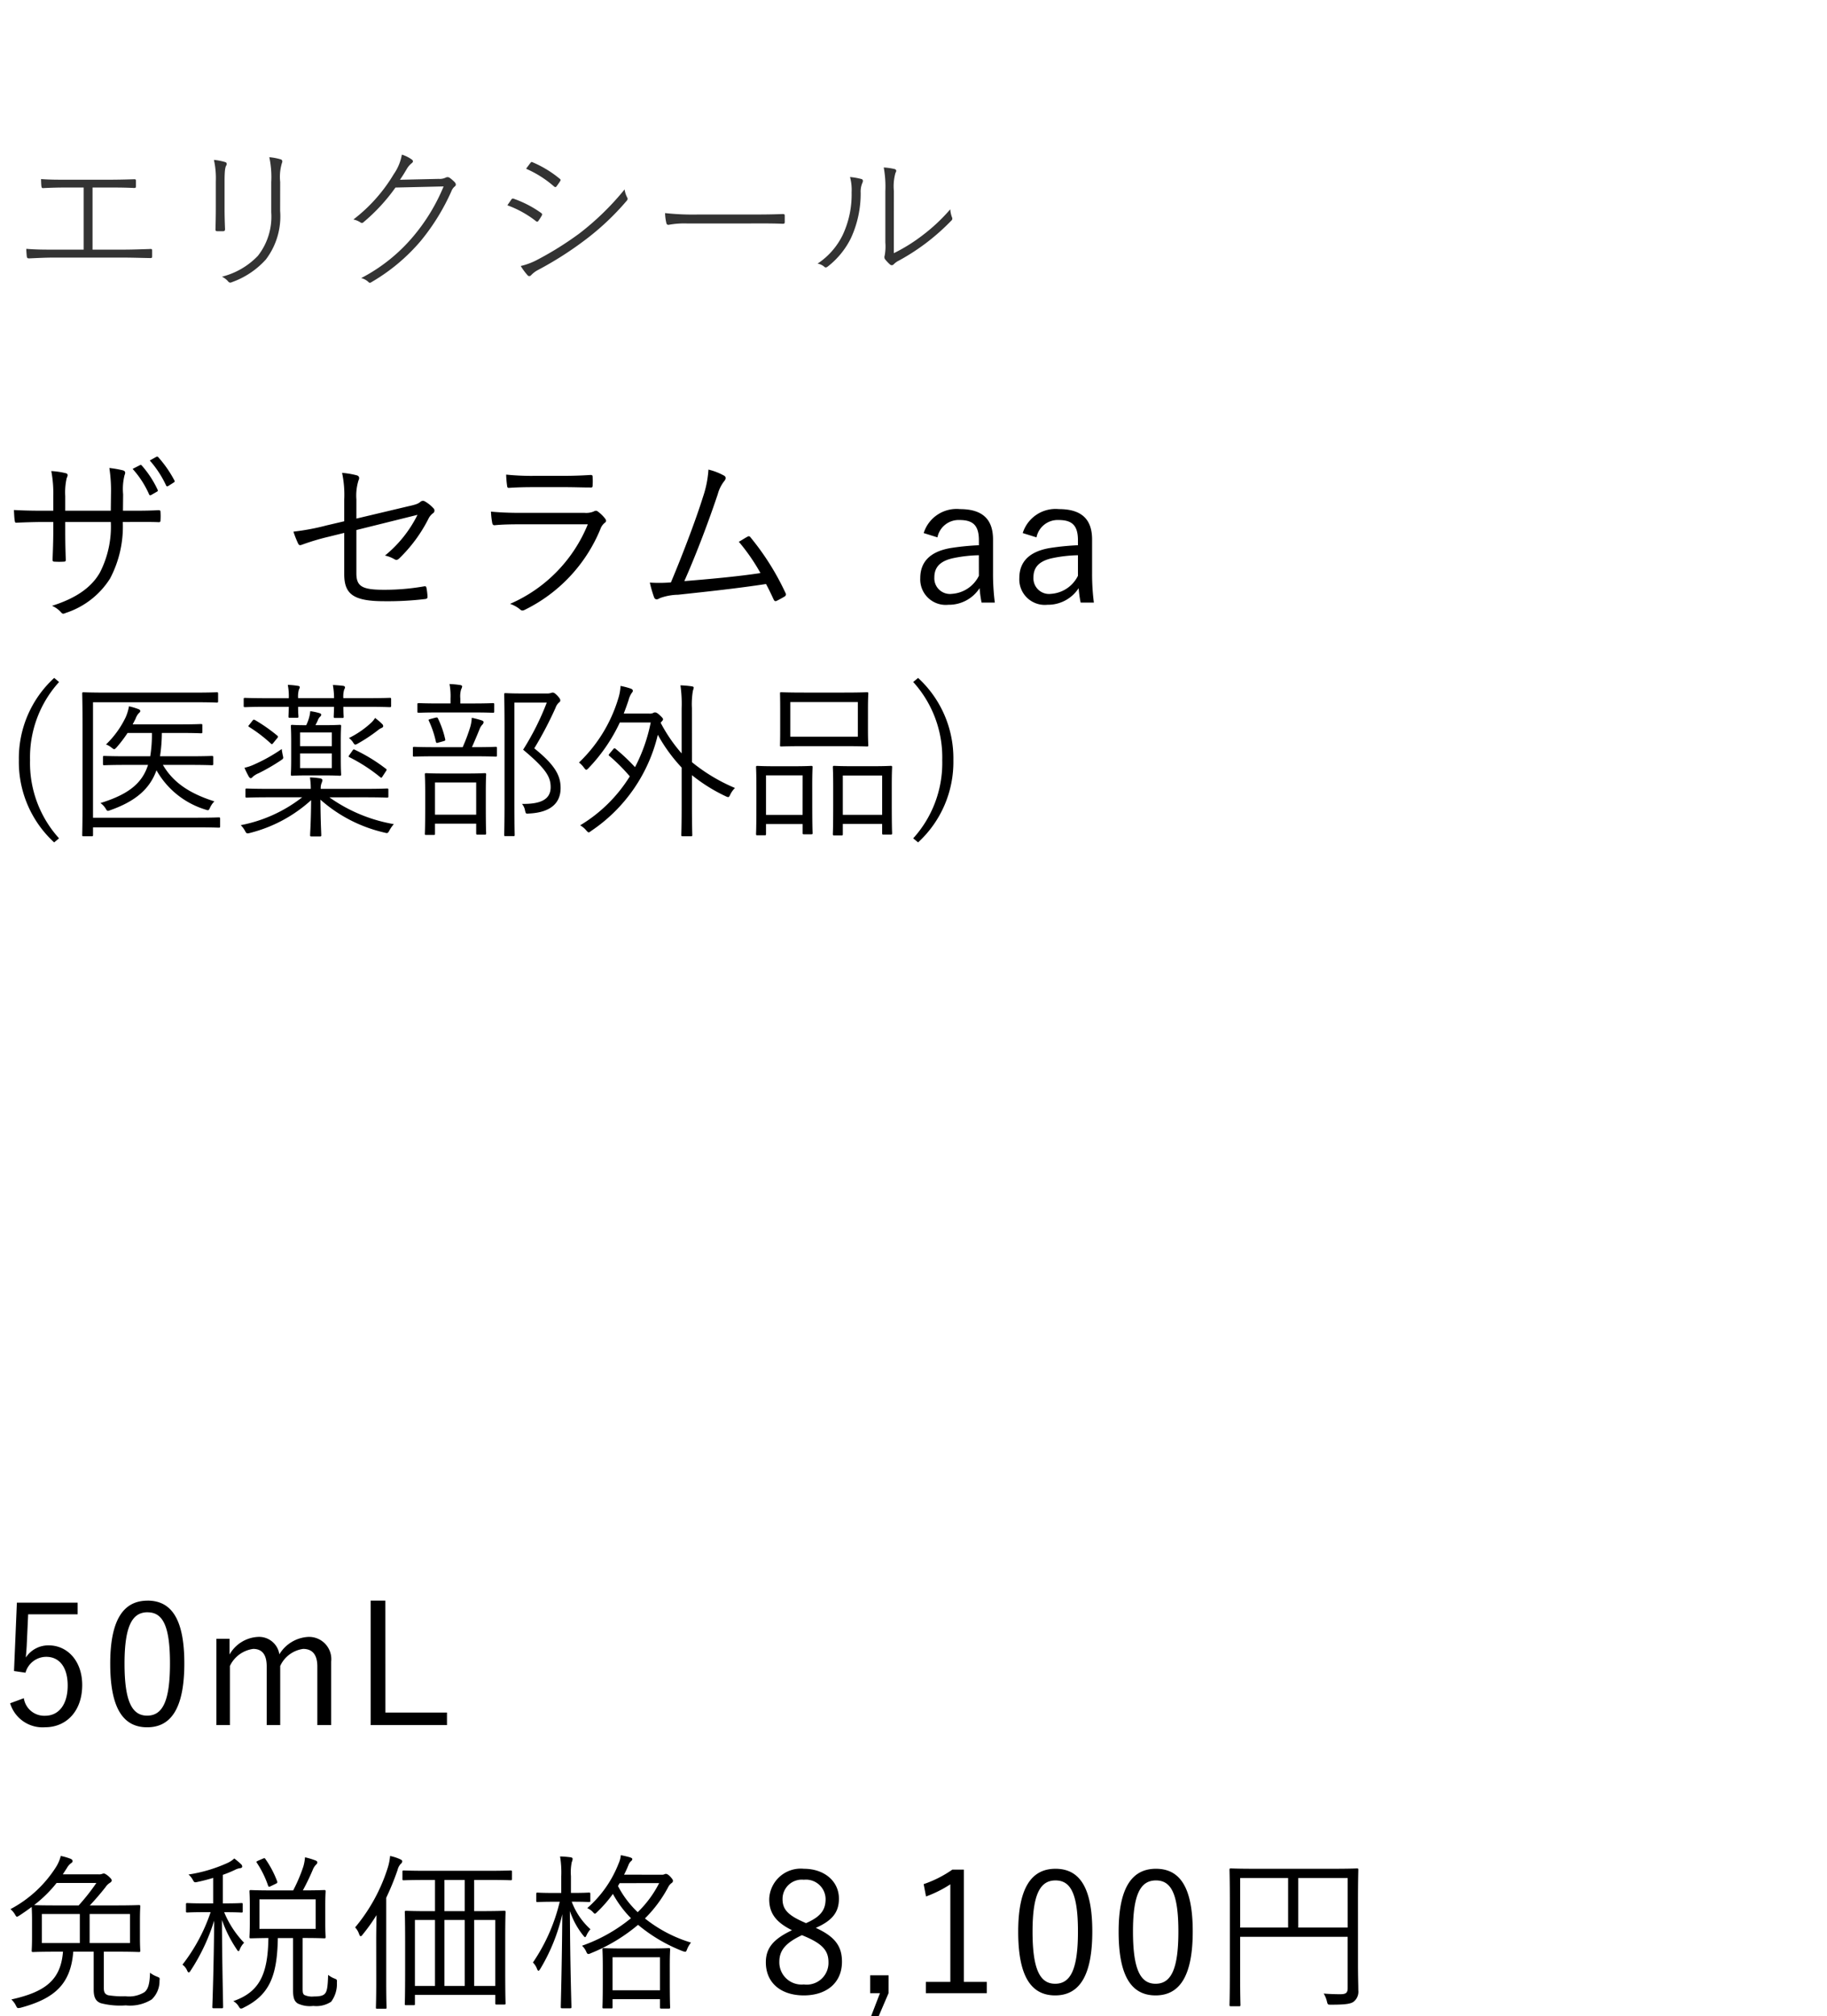<svg xmlns="http://www.w3.org/2000/svg" width="184" height="203" viewBox="0 0 184 203">
  <g id="bs_detail_02" transform="translate(-270 -1098)">
    <rect id="長方形_7778" data-name="長方形 7778" width="184" height="203" transform="translate(270 1098)" fill="#fff"/>
    <path id="パス_8896" data-name="パス 8896" d="M8.32,4.88H9.744c.96,0,1.76,0,2.768.048.144,0,.176-.032.176-.176v-.56c0-.112-.032-.144-.16-.144-1.008.032-1.808.048-2.8.048h-4c-.976,0-1.7,0-2.592-.064,0,.208.016.544.032.7.032.176.048.208.176.208C4.128,4.9,4.864,4.88,5.76,4.88H7.424v6.256H4.4c-.976,0-1.744,0-2.752-.08,0,.24.032.576.048.752.032.176.08.208.24.208.768-.032,1.632-.08,2.464-.08h6.9c.976,0,1.872.032,2.816.048.176,0,.208-.032.208-.176v-.56c0-.16-.048-.192-.208-.176-1.008.032-1.824.064-2.832.064H8.32ZM20.736,6.848c0,.816-.016,1.472-.032,2.208-.016.16.032.224.176.224h.592c.144,0,.192-.064.192-.224-.032-.752-.048-1.328-.048-2.16V4.256c0-1.088.064-1.424.176-1.6.08-.144.048-.288-.112-.336A5.953,5.953,0,0,0,20.544,2.1a8.483,8.483,0,0,1,.192,2.16Zm6.48-2.528a4.828,4.828,0,0,1,.176-1.9c.064-.144.064-.3-.1-.368a5.825,5.825,0,0,0-1.168-.224,9.656,9.656,0,0,1,.192,2.512V7.36a6.387,6.387,0,0,1-1.344,4.4,7.548,7.548,0,0,1-3.616,2.1,1.957,1.957,0,0,1,.624.48.263.263,0,0,0,.352.08,8.379,8.379,0,0,0,3.44-2.288,7.165,7.165,0,0,0,1.44-4.9ZM39.28,4.1c.256-.368.432-.656.688-1.088a2.076,2.076,0,0,1,.512-.592c.16-.128.128-.256,0-.352a3.467,3.467,0,0,0-1.008-.5,4.894,4.894,0,0,1-.816,1.968A16.184,16.184,0,0,1,34.592,8.1a2.074,2.074,0,0,1,.7.288.235.235,0,0,0,.336-.032,18.538,18.538,0,0,0,3.2-3.472l4.848-.112A19.053,19.053,0,0,1,40.656,9.76,17.174,17.174,0,0,1,35.376,14a1.647,1.647,0,0,1,.736.4.18.18,0,0,0,.256.032,19.043,19.043,0,0,0,5.008-4.176,21.786,21.786,0,0,0,3.088-5.008,1.12,1.12,0,0,1,.368-.5c.1-.1.112-.24-.048-.416a3.71,3.71,0,0,0-.48-.416.379.379,0,0,0-.384-.048,1.4,1.4,0,0,1-.736.144ZM50.1,6.672A10.468,10.468,0,0,1,52.944,8.24c.128.112.208.112.288-.016a5.255,5.255,0,0,0,.32-.5c.064-.112.08-.192-.08-.3a10.916,10.916,0,0,0-2.72-1.408.186.186,0,0,0-.256.08C50.4,6.24,50.224,6.48,50.1,6.672Zm1.888-3.68a10.861,10.861,0,0,1,2.784,1.76c.128.112.208.112.272.016.112-.144.256-.352.352-.5.08-.128.1-.176-.048-.288a11.063,11.063,0,0,0-2.688-1.632c-.128-.064-.16-.048-.256.08C52.288,2.576,52.1,2.832,51.984,2.992Zm-.544,9.792a6.428,6.428,0,0,0,.672.912.225.225,0,0,0,.368.016,2.675,2.675,0,0,1,.7-.528,34.959,34.959,0,0,0,4.64-2.944,26.229,26.229,0,0,0,4.272-4c.1-.112.144-.208.08-.336a2.425,2.425,0,0,1-.272-.832A27.32,27.32,0,0,1,57.36,9.5a32.726,32.726,0,0,1-4.4,2.736A6.923,6.923,0,0,1,51.44,12.784ZM74.4,8.5c1.024,0,2.208-.016,3.408.032.176,0,.224-.016.224-.192V7.728c0-.16-.048-.176-.224-.176-1.216.048-2.384.048-3.44.048H69.28a25.893,25.893,0,0,1-3.3-.144,4.8,4.8,0,0,0,.128.992c.032.144.1.192.224.192A8.622,8.622,0,0,1,68.16,8.5ZM89.024,5.232a4.98,4.98,0,0,1,.16-1.824c.112-.176.112-.32-.08-.384a6.049,6.049,0,0,0-1.1-.16,10.757,10.757,0,0,1,.16,2.384v5.168a5.071,5.071,0,0,1-.064,1.312.442.442,0,0,0,.016.352,4.308,4.308,0,0,0,.528.56.259.259,0,0,0,.368-.032,1.911,1.911,0,0,1,.544-.384,21.949,21.949,0,0,0,2.72-1.76A22.213,22.213,0,0,0,94.8,8.224a.266.266,0,0,0,.08-.336,2.75,2.75,0,0,1-.176-.816A18.053,18.053,0,0,1,91.9,9.7a17.045,17.045,0,0,1-2.88,1.792ZM84.608,3.824a5.032,5.032,0,0,1,.16,1.552,9.6,9.6,0,0,1-.9,4.288,7.3,7.3,0,0,1-2.528,2.88,1.383,1.383,0,0,1,.7.336c.1.08.192.064.352-.064A8.24,8.24,0,0,0,84.688,10a10.7,10.7,0,0,0,.992-4.576A2.246,2.246,0,0,1,85.856,4.4c.08-.16.064-.32-.08-.368A7.115,7.115,0,0,0,84.608,3.824Z" transform="translate(271 1112)" fill="#333"/>
    <path id="パス_8895" data-name="パス 8895" d="M13.356,2.212a9.59,9.59,0,0,1,1.656,2.556c.036.108.108.126.216.072l.594-.342a.125.125,0,0,0,.054-.18,10.108,10.108,0,0,0-1.6-2.448c-.072-.072-.108-.072-.18-.036Zm1.728-.846a10.482,10.482,0,0,1,1.638,2.5c.054.126.126.126.216.072l.54-.342c.108-.072.144-.108.09-.216A11.761,11.761,0,0,0,15.93,1.024c-.072-.072-.126-.054-.2-.018Zm-2.7,5.058L12.4,4.768a5.736,5.736,0,0,1,.144-1.926c.108-.252.09-.414-.18-.486a10.372,10.372,0,0,0-1.35-.234,15.245,15.245,0,0,1,.162,2.7l-.018,1.6H6.57V4.948a6.547,6.547,0,0,1,.144-1.8c.108-.234.18-.432-.09-.5a7.67,7.67,0,0,0-1.458-.216,12,12,0,0,1,.2,2.52V6.424H4.446c-1.152,0-2.106-.018-3.042-.072.018.4.036.774.072,1.026.036.2.036.27.2.252.774-.036,1.818-.072,2.772-.072h.918v.918c0,1.026-.036,1.944-.072,2.862,0,.18.054.216.216.216a7.5,7.5,0,0,0,.9,0c.162,0,.216-.036.216-.2C6.588,10.4,6.57,9.448,6.57,8.44V7.558h4.59a10.1,10.1,0,0,1-1.1,5.094C9.2,14.164,7.632,15.244,5.238,16a2.523,2.523,0,0,1,.936.684c.162.162.216.126.486.018a8.3,8.3,0,0,0,4.428-3.456,11.23,11.23,0,0,0,1.278-5.688h.684c1.008,0,1.962-.018,2.88.018.2.018.234-.036.234-.216a5.552,5.552,0,0,0,0-.774c0-.162-.018-.216-.216-.216-.99.054-1.908.054-2.916.054ZM34.668,7.486,32.9,7.9a23.289,23.289,0,0,1-3.348.63,10.2,10.2,0,0,0,.468,1.188c.09.18.162.216.4.126a24.1,24.1,0,0,1,2.718-.81l1.53-.378V12.8c0,2,.882,2.736,4.032,2.736a31.576,31.576,0,0,0,4.086-.216c.2-.018.27-.072.27-.234a6.556,6.556,0,0,0-.09-.81c-.036-.2-.054-.27-.27-.234a22.9,22.9,0,0,1-4.068.342c-2.178,0-2.736-.36-2.736-1.656V8.368l6.156-1.53a12.375,12.375,0,0,1-3.276,4.1,3.261,3.261,0,0,1,.936.36c.2.126.324.09.5-.072a14.872,14.872,0,0,0,2.934-3.978,1.508,1.508,0,0,1,.45-.558.322.322,0,0,0,.054-.522,3.544,3.544,0,0,0-.828-.666.377.377,0,0,0-.468.018c-.216.18-.378.27-1.206.45L35.892,7.216V5.29a5.171,5.171,0,0,1,.216-1.926c.108-.216.09-.414-.162-.5a8.51,8.51,0,0,0-1.494-.252,10.635,10.635,0,0,1,.216,2.7Zm22.1-3.438c1.1,0,1.854.036,2.682.036.2.018.234-.036.234-.234a6.08,6.08,0,0,0,0-.81c0-.162-.036-.216-.2-.216-.864.054-1.656.09-2.79.09H53.91a25.011,25.011,0,0,1-2.934-.126,9.7,9.7,0,0,0,.09,1.08c.018.2.054.27.216.252.792-.054,1.6-.072,2.556-.072ZM59.2,7.792a14.8,14.8,0,0,1-7.83,8.01,3.229,3.229,0,0,1,1.008.558c.144.144.27.144.486.036a15.7,15.7,0,0,0,7.6-8.118,1.394,1.394,0,0,1,.414-.612c.2-.144.216-.252.036-.486a3.8,3.8,0,0,0-.666-.648c-.18-.144-.27-.126-.486-.018a2.01,2.01,0,0,1-.882.126H52.434c-1.134,0-2.07-.036-2.988-.126a8.336,8.336,0,0,0,.126,1.134c.036.18.108.252.27.234.738-.072,1.53-.09,2.538-.09Zm12.15-5.508a10.641,10.641,0,0,1-.558,2.772c-.612,1.98-1.926,5.508-3.222,8.586a14.109,14.109,0,0,1-2.124.018,12.28,12.28,0,0,0,.432,1.494c.108.252.324.234.576.072a5.576,5.576,0,0,1,1.836-.342c3.186-.342,6.03-.648,8.856-1.08.27.486.522,1.026.756,1.53.09.2.18.234.324.162.252-.126.522-.27.792-.432a.245.245,0,0,0,.09-.36,26.163,26.163,0,0,0-3.492-5.562c-.108-.144-.18-.2-.36-.09-.27.144-.558.342-.846.5a19.736,19.736,0,0,1,2.178,3.15c-2.376.36-5.238.612-7.668.81,1.26-2.844,2.484-6.12,3.366-8.748a3.636,3.636,0,0,1,.648-1.314c.2-.234.18-.432.018-.54A6.146,6.146,0,0,0,71.352,2.284ZM94.41,9.106A2.179,2.179,0,0,1,96.642,7.36c1.386,0,1.944.576,1.944,2.052V9.9a25.1,25.1,0,0,0-2.88.288c-2.124.378-3.024,1.458-3.024,3.024a2.564,2.564,0,0,0,2.826,2.682,3.679,3.679,0,0,0,3.15-1.674,11.034,11.034,0,0,0,.2,1.458h1.332a22.84,22.84,0,0,1-.18-2.988V9.322c0-2.088-1.116-3.06-3.33-3.06a3.47,3.47,0,0,0-3.654,2.412Zm4.176,3.87a3.265,3.265,0,0,1-2.718,1.818A1.573,1.573,0,0,1,94.1,13.138c0-1.026.576-1.656,1.926-1.944a13.948,13.948,0,0,1,2.556-.288Zm5.8-3.87a2.179,2.179,0,0,1,2.232-1.746c1.386,0,1.944.576,1.944,2.052V9.9a25.1,25.1,0,0,0-2.88.288c-2.124.378-3.024,1.458-3.024,3.024a2.564,2.564,0,0,0,2.826,2.682,3.679,3.679,0,0,0,3.15-1.674,11.034,11.034,0,0,0,.2,1.458h1.332a22.84,22.84,0,0,1-.18-2.988V9.322c0-2.088-1.116-3.06-3.33-3.06A3.47,3.47,0,0,0,103,8.674Zm4.176,3.87a3.265,3.265,0,0,1-2.718,1.818,1.573,1.573,0,0,1-1.764-1.656c0-1.026.576-1.656,1.926-1.944a13.948,13.948,0,0,1,2.556-.288Z" transform="translate(270 1143)"/>
    <path id="パス_8894" data-name="パス 8894" d="M10.455,10.512h1.122c1.717,0,2.312.034,2.414.034.119,0,.136-.017.136-.136,0-.1-.034-.442-.034-1.411V7.367c0-.986.034-1.309.034-1.411,0-.119-.017-.136-.136-.136-.1,0-.7.034-2.414.034H9.044c.578-.612,1.071-1.19,1.581-1.836a1.409,1.409,0,0,1,.425-.425c.136-.085.2-.153.2-.255s-.068-.187-.323-.425c-.272-.221-.391-.272-.476-.272a.5.5,0,0,0-.153.034.862.862,0,0,1-.374.051h-3.6L6.732,2.1a1.524,1.524,0,0,1,.442-.51c.1-.068.136-.119.136-.2s-.051-.17-.221-.238A5.8,5.8,0,0,0,6.12.873a3.821,3.821,0,0,1-.493,1.139A12.151,12.151,0,0,1,1.054,6.228a2.1,2.1,0,0,1,.459.544c.085.153.136.221.2.221.051,0,.119-.051.238-.119.442-.289.85-.578,1.241-.867,0,.136.034.493.034,1.36V9c0,.969-.034,1.309-.034,1.411,0,.119.017.136.136.136.1,0,.714-.034,2.414-.034h.6c-.221,2.907-1.853,4.063-5.2,4.811a2.067,2.067,0,0,1,.459.612c.1.2.136.255.238.255a1.951,1.951,0,0,0,.238-.034c3.332-.9,5.049-2.312,5.3-5.644H9.435v3.842c0,.969.374,1.207.714,1.343a7.756,7.756,0,0,0,2.516.221,4.111,4.111,0,0,0,2.618-.6,2.545,2.545,0,0,0,.782-1.887c.034-.289.034-.289-.255-.408a2.75,2.75,0,0,1-.7-.391c-.034,1.122-.187,1.649-.561,1.955A2.945,2.945,0,0,1,12.631,15a8.8,8.8,0,0,1-1.734-.1c-.289-.1-.442-.238-.442-.748Zm2.635-.867H9.027V6.721H13.09Zm-5.049,0H4.216V6.721H8.041ZM9.707,3.593A21.018,21.018,0,0,1,7.922,5.854H5.746c-1.394,0-2.057-.017-2.312-.034A12.773,12.773,0,0,0,5.7,3.593ZM30.481,9.135h.068c1.53,0,2.023.034,2.108.034.119,0,.136-.017.136-.136,0-.1-.034-.459-.034-1.428V5.888c0-1,.034-1.343.034-1.428,0-.136-.017-.153-.136-.153-.085,0-.578.034-2.108.034H30.5c.442-.816.748-1.479,1-2.074a1.529,1.529,0,0,1,.306-.493c.1-.1.153-.153.153-.255,0-.085-.068-.136-.17-.187a8.2,8.2,0,0,0-1.071-.323,4.6,4.6,0,0,1-.17.935,16.481,16.481,0,0,1-1.02,2.4H27.37c-1.513,0-2.023-.034-2.108-.034-.119,0-.136.017-.136.153,0,.085.034.425.034,1.428V7.605c0,.969-.034,1.326-.034,1.428,0,.119.017.136.136.136.068,0,.527-.017,1.768-.034-.051,3.672-.9,5.44-3.536,6.358a1.456,1.456,0,0,1,.544.527c.1.17.153.221.238.221a.6.6,0,0,0,.272-.1c2.618-1.292,3.366-3.213,3.434-7h1.53v5.236c0,.867.17,1.139.459,1.343a2.83,2.83,0,0,0,1.581.255,2.713,2.713,0,0,0,1.8-.425,3,3,0,0,0,.578-1.921c.017-.306.017-.306-.272-.425a2.354,2.354,0,0,1-.612-.357c-.034,1.241-.119,1.649-.306,1.87-.153.2-.442.306-1.122.306a1.86,1.86,0,0,1-.969-.153c-.153-.119-.17-.255-.17-.748Zm1.309-.918H26.129V5.242H31.79ZM24.446,5.752c0-.119-.017-.136-.136-.136-.085,0-.476.034-1.751.034H22.44V2.777a11.809,11.809,0,0,0,1.241-.51,1.452,1.452,0,0,1,.459-.153c.153-.017.255-.068.255-.17a.347.347,0,0,0-.136-.255,7.2,7.2,0,0,0-.663-.561,2.611,2.611,0,0,1-.7.459,14.892,14.892,0,0,1-3.91,1.156,1.914,1.914,0,0,1,.408.493c.17.306.17.323.493.255q.842-.179,1.581-.408V5.65h-.85c-1.275,0-1.649-.034-1.751-.034-.119,0-.136.017-.136.136v.68c0,.119.017.136.136.136.1,0,.476-.034,1.751-.034h.595a17.938,17.938,0,0,1-2.839,5.287,1.389,1.389,0,0,1,.459.561c.068.153.119.221.17.221s.119-.051.187-.17a19.892,19.892,0,0,0,2.38-5.049c-.034,4.4-.17,8.33-.187,8.687,0,.119.017.136.136.136h.816c.119,0,.136-.017.136-.136,0-.357-.1-4.182-.119-8.755a12.827,12.827,0,0,0,1.5,2.975c.068.119.119.17.17.17s.085-.068.136-.2a1.936,1.936,0,0,1,.425-.646,9.842,9.842,0,0,1-2.006-3.077c1.258,0,1.649.034,1.734.034.119,0,.136-.017.136-.136Zm1.547-4.4c-.17.085-.2.1-.119.221A9.917,9.917,0,0,1,27,3.865c.051.136.1.136.272.051l.493-.238c.153-.068.187-.119.153-.238a10.133,10.133,0,0,0-1.19-2.261c-.068-.1-.1-.1-.255-.034ZM51.561,2.488c0-.136-.017-.153-.136-.153-.085,0-.646.034-2.38.034h-6c-1.734,0-2.295-.034-2.38-.034-.119,0-.136.017-.136.153v.7c0,.119.017.136.136.136.085,0,.646-.034,2.38-.034h.765V6.432h-.544c-1.683,0-2.278-.034-2.363-.034-.119,0-.136.017-.136.136,0,.1.034.663.034,2.958v2.822c0,2.805-.034,3.349-.034,3.451,0,.119.017.136.136.136h.748c.119,0,.136-.017.136-.136v-.9h8.092V15.7c0,.119.017.136.136.136h.765c.119,0,.136-.017.136-.136,0-.1-.034-.629-.034-3.417V9.2c0-2.006.034-2.584.034-2.669,0-.119-.017-.136-.136-.136-.1,0-.714.034-2.4.034h-.629V3.287h1.292c1.734,0,2.295.034,2.38.034.119,0,.136-.017.136-.136ZM49.878,13.963H47.753V7.316h2.125Zm-3.077,0h-2.04V7.316H46.8Zm-2.992,0H41.786V7.316h2.023ZM46.8,6.432h-2.04V3.287H46.8Zm-8.908,7.055c0,1.785-.034,2.55-.034,2.652s.017.119.136.119h.8c.119,0,.136-.017.136-.119,0-.085-.034-.867-.034-2.652v-8.4A26.609,26.609,0,0,0,40.035,2.3a1.4,1.4,0,0,1,.323-.629.343.343,0,0,0,.153-.255c0-.1-.085-.153-.187-.2a4.639,4.639,0,0,0-1.037-.34,5.542,5.542,0,0,1-.221,1.139,17.587,17.587,0,0,1-3.3,6.052,1.845,1.845,0,0,1,.408.7c.051.119.085.187.153.187.051,0,.119-.051.2-.17a18.015,18.015,0,0,0,1.394-1.955c-.017.85-.034,1.836-.034,2.5Zm29.563-1.615c0-1.071.034-1.5.034-1.581,0-.119-.017-.136-.136-.136-.1,0-.561.034-1.972.034h-2.6c-1.428,0-1.887-.034-1.972-.034-.119,0-.136.017-.136.136,0,.1.034.51.034,1.768v1.258c0,2.312-.034,2.686-.034,2.788s.017.119.136.119h.748c.119,0,.136-.017.136-.119v-.816H66.47v.833c0,.1.017.119.136.119h.748c.119,0,.136-.017.136-.119,0-.085-.034-.459-.034-2.822ZM66.47,14.4H61.693V11.073H66.47ZM62.849,2.76c.153-.289.289-.595.425-.918a1.094,1.094,0,0,1,.272-.442.291.291,0,0,0,.136-.2c0-.085-.068-.119-.187-.17-.255-.085-.578-.153-.969-.238a2.764,2.764,0,0,1-.221.833,11.49,11.49,0,0,1-3.162,4.5,1.806,1.806,0,0,1,.527.357c.119.136.187.2.238.2.068,0,.136-.068.255-.187a13.062,13.062,0,0,0,1.564-1.8,10.915,10.915,0,0,0,1.819,2.448,16.2,16.2,0,0,1-4.93,2.771,1.772,1.772,0,0,1,.408.561c.085.2.136.272.238.272a.856.856,0,0,0,.255-.085A17.579,17.579,0,0,0,64.26,7.809a16.119,16.119,0,0,0,4.5,2.652c.323.1.323.1.442-.2a2.426,2.426,0,0,1,.391-.663,13.815,13.815,0,0,1-4.641-2.431,13.045,13.045,0,0,0,2.329-3.128,1.178,1.178,0,0,1,.34-.425.275.275,0,0,0,.153-.238c0-.085-.034-.153-.272-.425-.238-.238-.357-.272-.442-.272a.38.38,0,0,0-.17.051.667.667,0,0,1-.289.034Zm3.536.85a11.031,11.031,0,0,1-2.159,2.924A9.783,9.783,0,0,1,62.237,3.9l.17-.289ZM57.7,5.48c1.19,0,1.513.034,1.615.034.119,0,.136-.017.136-.136V4.715c0-.136-.017-.153-.136-.153-.1,0-.425.034-1.615.034h-.2V2.913a5.093,5.093,0,0,1,.085-1.428.763.763,0,0,0,.085-.323c0-.068-.068-.136-.187-.153A10.519,10.519,0,0,0,56.406.924a10.062,10.062,0,0,1,.119,2.006V4.6h-.782c-1.173,0-1.513-.034-1.6-.034-.119,0-.136.017-.136.153v.663c0,.119.017.136.136.136.085,0,.425-.034,1.6-.034h.629a18.493,18.493,0,0,1-2.7,6.12,1.753,1.753,0,0,1,.408.629q.077.2.153.2c.051,0,.1-.068.187-.2a18.845,18.845,0,0,0,2.21-5.491c-.034,4.981-.153,9.1-.153,9.333,0,.119.017.136.136.136h.8c.119,0,.136-.017.136-.136,0-.238-.136-4.42-.153-9.656A7.959,7.959,0,0,0,58.752,8.9c.085.1.136.153.17.153.051,0,.085-.068.153-.2a2.4,2.4,0,0,1,.391-.6A7.1,7.1,0,0,1,57.579,5.48ZM82.161,8.115c1.666-.731,2.329-1.581,2.329-2.941,0-1.751-1.462-3.009-3.536-3.009a3.176,3.176,0,0,0-3.485,3.06c0,1.36.612,2.295,2.295,3.128-1.836.867-2.635,1.768-2.635,3.23,0,2.091,1.547,3.332,3.825,3.332,2.295,0,3.842-1.275,3.842-3.383C84.8,10,84.133,9.016,82.161,8.115Zm-1.326-.629c-1.564-.7-2.023-1.309-2.023-2.261A1.937,1.937,0,0,1,80.954,3.27a1.978,1.978,0,0,1,2.193,1.938c0,1.054-.442,1.768-1.972,2.431ZM81.124,9c1.785.765,2.312,1.479,2.312,2.567a2.188,2.188,0,0,1-2.482,2.244,2.235,2.235,0,0,1-2.465-2.295c0-1.139.646-1.9,2.278-2.669Zm8.364,3.893H87.635v1.8h.986l-.884,2.3H88.5l.986-2.3ZM97.07,2.25H95.914a11.547,11.547,0,0,1-2.89,1.462l.238,1.241A11.721,11.721,0,0,0,95.71,3.729v9.826H93.245v1.139h6.137V13.555H97.07Zm9.231-.085c-2.38,0-3.757,1.853-3.757,6.341,0,4.5,1.309,6.409,3.723,6.409s3.74-1.938,3.74-6.443C110.007,3.984,108.681,2.165,106.3,2.165Zm0,1.173c1.53,0,2.261,1.343,2.261,5.151s-.748,5.253-2.295,5.253c-1.53,0-2.278-1.445-2.278-5.253C103.989,4.664,104.788,3.338,106.3,3.338Zm10.115-1.173c-2.38,0-3.757,1.853-3.757,6.341,0,4.5,1.309,6.409,3.723,6.409s3.74-1.938,3.74-6.443C120.122,3.984,118.8,2.165,116.416,2.165Zm0,1.173c1.53,0,2.261,1.343,2.261,5.151s-.748,5.253-2.295,5.253c-1.53,0-2.278-1.445-2.278-5.253C114.1,4.664,114.9,3.338,116.416,3.338Zm20.349,2.193c0-2.176.034-3.162.034-3.247,0-.136-.017-.153-.136-.153-.085,0-.68.034-2.38.034h-7.922c-1.717,0-2.295-.034-2.4-.034-.119,0-.136.017-.136.153,0,.085.034.986.034,3.213v7.174c0,2.227-.034,3.094-.034,3.2,0,.119.017.136.136.136h.833c.119,0,.136-.017.136-.136,0-.085-.034-.969-.034-2.975V9.016h10.829v5.151c0,.493-.17.629-.765.629-.357,0-1.122-.017-1.649-.068a2.7,2.7,0,0,1,.323.782c.085.34.085.34.442.34,1.445,0,1.989-.085,2.278-.323A1.279,1.279,0,0,0,136.8,14.4c0-.544-.034-1.343-.034-2.72Zm-1.037,2.55h-4.981V3.1h4.981Zm-6,0H124.9V3.1h4.828Z" transform="translate(270 1284)"/>
    <path id="パス_8893" data-name="パス 8893" d="M7.82,2.369H1.7L1.411,9.254l1.156.17a2.172,2.172,0,0,1,2.091-1.6c1.326,0,2.159,1.054,2.159,2.89,0,1.921-.9,3.043-2.278,3.043A2.076,2.076,0,0,1,2.4,11.991L1.02,12.5a3.41,3.41,0,0,0,3.536,2.414c2.091,0,3.723-1.581,3.723-4.25C8.279,8.251,6.8,6.67,4.9,6.67A2.712,2.712,0,0,0,2.6,7.894c.034-.425.085-.969.1-1.411l.136-2.941H7.82Zm7.038-.2c-2.38,0-3.757,1.853-3.757,6.341,0,4.5,1.309,6.409,3.723,6.409s3.74-1.938,3.74-6.443C18.564,3.984,17.238,2.165,14.858,2.165Zm0,1.173c1.53,0,2.261,1.343,2.261,5.151s-.748,5.253-2.3,5.253c-1.53,0-2.278-1.445-2.278-5.253C12.546,4.664,13.345,3.338,14.858,3.338ZM23.12,6.007H21.794v8.687h1.36V8.744A3.045,3.045,0,0,1,25.5,7.027c.85,0,1.36.51,1.36,1.768v5.9h1.36V8.744a2.989,2.989,0,0,1,2.312-1.717c.9,0,1.428.544,1.428,1.768v5.9h1.394V8.3A2.24,2.24,0,0,0,31.025,5.82a3.629,3.629,0,0,0-2.89,1.751A2.064,2.064,0,0,0,25.959,5.82,3.492,3.492,0,0,0,23.12,7.588ZM38.811,2.165H37.332V14.694h7.684V13.436h-6.2Z" transform="translate(270 1257)"/>
    <path id="パス_8888" data-name="パス 8888" d="M5.457.261A10.984,10.984,0,0,0,1.9,8.54a10.984,10.984,0,0,0,3.553,8.279l.493-.408A11.289,11.289,0,0,1,3.026,8.54,11.289,11.289,0,0,1,5.95.669ZM22.168,14.439c0-.119-.017-.136-.136-.136-.1,0-.68.034-2.38.034H9.367V2.709H19.5c1.683,0,2.227.034,2.329.034.119,0,.136-.017.136-.136V1.842c0-.119-.017-.136-.136-.136-.1,0-.646.034-2.329.034H10.778c-1.666,0-2.278-.034-2.363-.034-.119,0-.136.017-.136.136,0,.085.034,1.071.034,3.451V12.6c0,2.4-.034,3.383-.034,3.468,0,.119.017.136.136.136h.8c.136,0,.153-.017.153-.136v-.765H19.652c1.7,0,2.278.034,2.38.034.119,0,.136-.017.136-.136Zm-3.23-5.423c1.734,0,2.312.034,2.4.034.119,0,.136-.017.136-.136V8.251c0-.119-.017-.136-.136-.136-.085,0-.663.034-2.4.034H16.116A16.408,16.408,0,0,0,16.3,5.8h1.8c1.547,0,2.057.034,2.142.034.119,0,.136-.017.136-.153V5.038c0-.119-.017-.136-.136-.136-.085,0-.595.034-2.142.034H13.362l.289-.561a1.659,1.659,0,0,1,.323-.561c.085-.068.153-.136.153-.221,0-.1-.085-.153-.17-.187a6.551,6.551,0,0,0-.969-.289,4.653,4.653,0,0,1-.34,1.122,9.437,9.437,0,0,1-1.972,2.72,1.855,1.855,0,0,1,.561.323c.136.1.2.153.255.153.085,0,.136-.068.255-.187a13.62,13.62,0,0,0,1.1-1.445H15.3a13.793,13.793,0,0,1-.17,2.346H12.886c-1.7,0-2.3-.034-2.38-.034-.119,0-.136.017-.136.136v.663c0,.119.017.136.136.136.085,0,.68-.034,2.38-.034h2.023c-.578,1.819-1.921,2.958-4.794,3.842a1.863,1.863,0,0,1,.527.561c.153.255.17.272.476.153,2.652-.935,3.995-2.227,4.641-4.012a8.526,8.526,0,0,0,4.947,3.961c.306.1.306.085.442-.187a2.178,2.178,0,0,1,.442-.646c-2.7-.85-4.233-2.04-5.185-3.672ZM36.7,12.28c1.632,0,2.176.034,2.278.034.119,0,.136-.017.136-.136v-.646c0-.119-.017-.136-.136-.136-.1,0-.646.034-2.278.034H32.3a1.4,1.4,0,0,1,.085-.578.908.908,0,0,0,.085-.306c0-.068-.068-.136-.2-.17a8.527,8.527,0,0,0-1.054-.1A7.833,7.833,0,0,1,31.3,11.43H27.132c-1.632,0-2.176-.034-2.278-.034-.119,0-.136.017-.136.136v.646c0,.119.017.136.136.136.1,0,.646-.034,2.278-.034h3.3a14.493,14.493,0,0,1-6.188,2.805,2.324,2.324,0,0,1,.425.561c.153.289.187.306.51.221a14.383,14.383,0,0,0,6.154-3.3c-.017,2.346-.1,3.23-.1,3.519,0,.119.017.136.136.136h.85c.119,0,.136-.017.136-.136,0-.289-.068-1.224-.085-3.57a14.618,14.618,0,0,0,6.443,3.315c.323.085.34.085.51-.221a3.226,3.226,0,0,1,.442-.629,15.825,15.825,0,0,1-6.494-2.7Zm-2.38-5.661c0-1.037.034-1.411.034-1.5,0-.119-.017-.136-.136-.136-.1,0-.459.034-1.581.034h-.867c.085-.17.17-.323.238-.493a.991.991,0,0,1,.221-.357.259.259,0,0,0,.119-.2c0-.085-.068-.136-.2-.17a5.57,5.57,0,0,0-.9-.187,3.783,3.783,0,0,1-.153.765,4.652,4.652,0,0,1-.255.646c-.986,0-1.326-.034-1.411-.034-.119,0-.136.017-.136.136,0,.1.034.459.034,1.5v1.87c0,1.02-.034,1.394-.034,1.479,0,.119.017.136.136.136.1,0,.442-.034,1.6-.034H32.64c1.122,0,1.479.034,1.581.034.119,0,.136-.017.136-.136,0-.085-.034-.459-.034-1.479Zm-.9,2.72h-3.2V7.86h3.2Zm0-2.21h-3.2V5.752h3.2ZM39.389,2.4c0-.119-.017-.136-.136-.136-.085,0-.663.034-2.346.034H34.578a2.555,2.555,0,0,1,.085-.867.522.522,0,0,0,.085-.221c0-.085-.085-.136-.187-.153-.272-.034-.646-.068-1.037-.085A7.68,7.68,0,0,1,33.643,2.3H30.022a2.612,2.612,0,0,1,.085-.884.522.522,0,0,0,.085-.221c0-.085-.068-.119-.187-.136a7.931,7.931,0,0,0-1.02-.1,6.161,6.161,0,0,1,.1,1.343H26.979c-1.649,0-2.193-.034-2.3-.034-.119,0-.136.017-.136.136v.663c0,.119.017.136.136.136.1,0,.646-.034,2.3-.034h2.108c-.017.629-.034.884-.034.969,0,.119.017.136.136.136h.731c.119,0,.136-.017.136-.136,0-.068-.034-.34-.034-.969h3.621c-.017.646-.034.9-.034.986,0,.119.017.136.136.136h.731c.119,0,.136-.017.136-.136,0-.085-.034-.34-.034-.986h2.329c1.683,0,2.261.034,2.346.034.119,0,.136-.017.136-.136ZM28.475,8.03c-.034-.187-.085-.408-.1-.612a16.665,16.665,0,0,1-2.754,1.547,4.642,4.642,0,0,1-1,.34,8.9,8.9,0,0,0,.442.9c.068.1.136.153.187.153a.291.291,0,0,0,.2-.136,2.126,2.126,0,0,1,.612-.374,19.672,19.672,0,0,0,2.227-1.292C28.56,8.37,28.56,8.37,28.475,8.03ZM38.862,9.662c.1-.153.1-.187,0-.255a16.768,16.768,0,0,0-3.145-1.921c-.1-.051-.136-.034-.238.119l-.289.408c-.1.136-.1.187.017.238A16.687,16.687,0,0,1,38.3,10.257c.1.085.136.068.238-.1ZM38.59,5.123a.289.289,0,0,0-.1-.221,6.658,6.658,0,0,0-.714-.612,2.261,2.261,0,0,1-.425.51,9.372,9.372,0,0,1-2.21,1.513,1.637,1.637,0,0,1,.408.425c.1.17.17.238.238.238a.659.659,0,0,0,.238-.1,16.409,16.409,0,0,0,2.006-1.326A1.527,1.527,0,0,1,38.4,5.31C38.522,5.259,38.59,5.208,38.59,5.123ZM25.109,4.97c-.119.136-.119.17,0,.238a14.548,14.548,0,0,1,2.176,1.666c.1.085.136.068.255-.085l.374-.459c.119-.136.1-.17.017-.255A16.748,16.748,0,0,0,25.7,4.511c-.136-.068-.17-.068-.255.034Zm23.817,6.647c0-1.088.034-1.547.034-1.632,0-.119-.017-.136-.136-.136-.1,0-.544.034-1.87.034H44.761c-1.326,0-1.751-.034-1.853-.034s-.119.017-.119.136c0,.1.034.544.034,1.836v1.258c0,2.38-.034,2.771-.034,2.873s.017.119.119.119h.765c.119,0,.136-.017.136-.119v-1.02h4.148v.952c0,.136.017.153.136.153h.731c.119,0,.136-.017.136-.153,0-.085-.034-.476-.034-2.839Zm-.969,2.414H43.809V10.784h4.148ZM52.428,1.825c-1,0-1.411-.034-1.513-.034-.119,0-.136.017-.136.136,0,.1.034,1.071.034,3.434v7.293c0,2.363-.034,3.315-.034,3.417s.017.119.136.119H51.7c.119,0,.136-.017.136-.119,0-.085-.034-1.122-.034-3.434V2.743h3.264a26.883,26.883,0,0,1-2.38,4.743c2.312,1.938,2.771,2.737,2.771,3.774,0,1.224-.986,1.717-2.89,1.683a1.348,1.348,0,0,1,.306.646c.085.357.085.357.408.323,2.108-.1,3.179-1,3.179-2.567,0-1.241-.544-2.3-2.652-3.995a37.283,37.283,0,0,0,2.142-4.08,1.233,1.233,0,0,1,.357-.544.231.231,0,0,0,.119-.221c0-.085-.051-.2-.289-.459-.255-.255-.357-.306-.459-.306a.4.4,0,0,0-.187.034,1.217,1.217,0,0,1-.442.051Zm-2.38,5.508c0-.119-.017-.136-.136-.136-.1,0-.612.034-2.21.034h-.17c.289-.663.544-1.258.782-1.853a1.409,1.409,0,0,1,.255-.408A.355.355,0,0,0,48.7,4.7c0-.068-.068-.119-.2-.17a9.138,9.138,0,0,0-.986-.255,4.145,4.145,0,0,1-.153.918,17.444,17.444,0,0,1-.765,2.04H43.928c-1.6,0-2.125-.034-2.21-.034-.119,0-.136.017-.136.136v.714c0,.119.017.136.136.136.085,0,.612-.034,2.21-.034H47.7c1.6,0,2.108.034,2.21.034.119,0,.136-.017.136-.136Zm-.272-4.4c0-.119-.017-.136-.119-.136s-.6.034-2.125.034H46.359V2.335a2.484,2.484,0,0,1,.085-.935.741.741,0,0,0,.1-.289c0-.068-.085-.119-.2-.136a9.563,9.563,0,0,0-1.071-.1,6.611,6.611,0,0,1,.1,1.462v.493H44.3c-1.547,0-2.04-.034-2.125-.034-.119,0-.136.017-.136.136v.7c0,.119.017.136.136.136.085,0,.578-.034,2.125-.034h3.23c1.53,0,2.023.034,2.125.034s.119-.017.119-.136ZM43.367,4.392c-.221.068-.238.068-.17.2a9.925,9.925,0,0,1,.7,2.074c.034.136.051.17.272.1l.493-.136c.2-.068.2-.068.17-.221A9.465,9.465,0,0,0,44.1,4.324c-.034-.085-.1-.1-.289-.051ZM69.683,3.3a8.093,8.093,0,0,1,.1-1.751,1.73,1.73,0,0,0,.085-.306c0-.085-.085-.119-.2-.136a9.414,9.414,0,0,0-1.139-.1,13.13,13.13,0,0,1,.119,2.329V7.86a15.765,15.765,0,0,1-2.108-3.077.356.356,0,0,1,.068-.1c.1-.1.17-.187.17-.255s-.051-.153-.306-.391c-.272-.255-.391-.306-.51-.306a.328.328,0,0,0-.17.051.793.793,0,0,1-.425.068h-2.55c.17-.442.34-.9.493-1.377a2.182,2.182,0,0,1,.323-.714.3.3,0,0,0,.1-.2c0-.085-.034-.153-.2-.221a7.47,7.47,0,0,0-1.037-.272,5,5,0,0,1-.238,1.292A14.806,14.806,0,0,1,58.31,8.778a2.5,2.5,0,0,1,.51.527c.1.136.17.2.221.2.068,0,.119-.051.221-.153a17.054,17.054,0,0,0,3.162-4.607h3.111a16.8,16.8,0,0,1-1.581,4.5A19.6,19.6,0,0,0,62,7.4c-.1-.085-.136-.085-.238.034l-.34.408c-.136.17-.153.187-.051.272a18.059,18.059,0,0,1,2.057,2.057,14.9,14.9,0,0,1-5,4.93,2.227,2.227,0,0,1,.612.51c.119.136.187.2.255.2.051,0,.119-.051.255-.153a16.148,16.148,0,0,0,6.7-9.673,16.292,16.292,0,0,0,2.4,3.3v3.825c0,1.989-.034,2.873-.034,2.958,0,.119.017.136.136.136h.833c.119,0,.136-.017.136-.136,0-.085-.034-.969-.034-2.958v-3.06a16.751,16.751,0,0,0,3.4,2.125.8.8,0,0,0,.238.085c.085,0,.136-.068.221-.255a2.3,2.3,0,0,1,.476-.663,17.763,17.763,0,0,1-4.335-2.6Zm17.731.085c0-1.054.034-1.445.034-1.547,0-.119-.017-.136-.136-.136-.085,0-.646.034-2.278.034h-4.08c-1.615,0-2.176-.034-2.278-.034-.119,0-.119.017-.119.136,0,.1.017.493.017,1.547V5.48c0,1.071-.017,1.445-.017,1.547,0,.119,0,.136.119.136.1,0,.663-.034,2.278-.034h4.08c1.632,0,2.193.034,2.278.034.119,0,.136-.017.136-.136,0-.1-.034-.476-.034-1.547Zm-1.02,2.788h-6.8V2.692h6.8Zm3.417,4.93c0-1.326.034-1.751.034-1.836,0-.136-.017-.153-.136-.153-.1,0-.51.034-1.819.034H85.833c-1.292,0-1.717-.034-1.819-.034-.119,0-.136.017-.136.153,0,.085.034.51.034,2.074v1.513c0,2.618-.034,3.026-.034,3.128,0,.119.017.136.136.136h.731c.119,0,.136-.017.136-.136v-1.02h3.961v.918c0,.136.017.153.136.153h.731c.119,0,.136-.017.136-.153,0-.085-.034-.493-.034-3.06Zm-.969,2.941H84.881V10.087h3.961ZM81.8,11.09c0-1.326.034-1.751.034-1.836,0-.119-.017-.136-.136-.136-.085,0-.493.034-1.751.034H78.03c-1.241,0-1.649-.034-1.751-.034-.119,0-.136.017-.136.136,0,.085.034.51.034,2.074v1.53c0,2.6-.034,3.026-.034,3.111,0,.119.017.136.136.136h.731c.119,0,.136-.017.136-.136v-1h3.689v.9c0,.119.017.136.136.136H81.7c.119,0,.136-.017.136-.136,0-.1-.034-.527-.034-3.077Zm-.969,2.958H77.146V10.07h3.689ZM91.97.669A11.289,11.289,0,0,1,94.894,8.54a11.289,11.289,0,0,1-2.924,7.871l.493.408A10.984,10.984,0,0,0,96.016,8.54,10.984,10.984,0,0,0,92.463.261Z" transform="translate(270 1166)"/>
  </g>
</svg>
